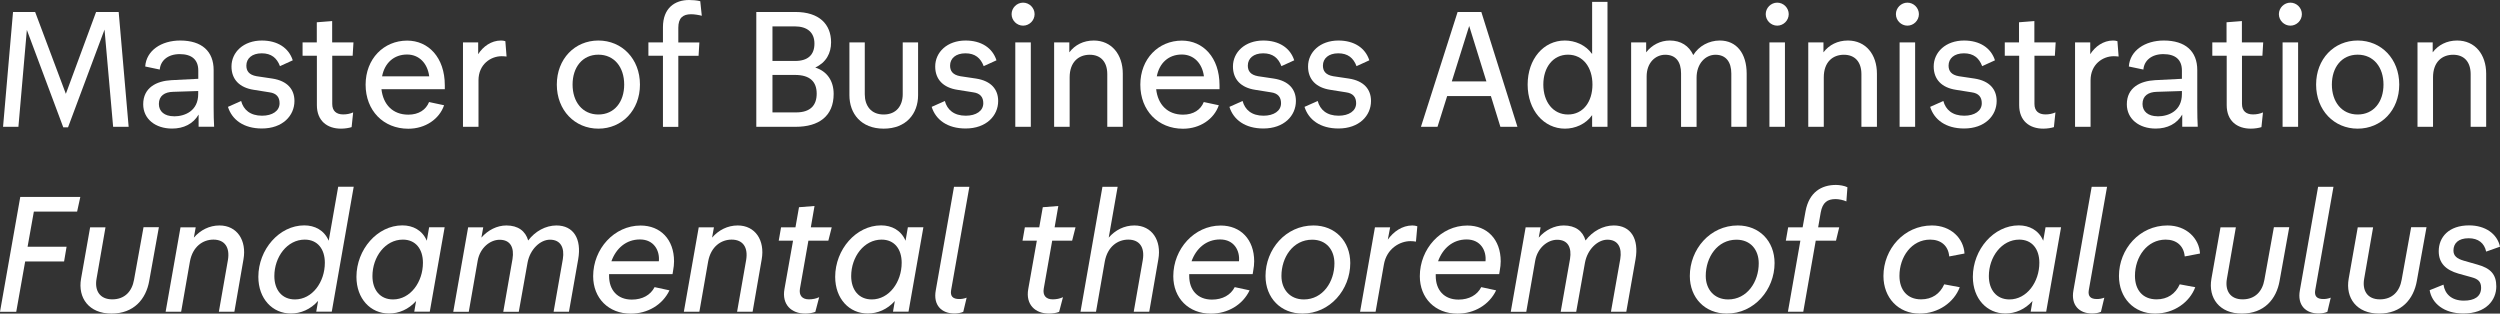 <?xml version="1.0" encoding="UTF-8"?>
<svg id="Layer_2" data-name="Layer 2" xmlns="http://www.w3.org/2000/svg" viewBox="0 0 310.92 39">
  <rect x="0" y="0" width="310.92" height="39" fill="#333333" stroke="none"/>
  <defs>
    <style>
      .cls-1 {
        fill: #fff;
      }
    </style>
  </defs>
  <g id="Foxtel">
    <g>
      <path class="cls-1" d="M1.62,1.49h2.75l3.82,10.18L11.95,1.49h2.81l1.24,14.28h-1.93l-1.07-12.09-4.54,12.16h-.59L3.34,3.72l-1.05,12.05H.38L1.62,1.49Z"/>
      <path class="cls-1" d="M19.87,8.65l-1.81-.38c.13-1.97,1.99-3.23,4.35-3.23,2.69,0,4.16,1.34,4.16,3.67v4.7c0,.99.02,1.53.06,2.35h-1.93v-1.51c-.67,1.15-1.85,1.74-3.3,1.74-2.08,0-3.59-1.2-3.59-3.02,0-2.08,1.66-2.9,3.51-3l3.34-.17v-1.03c0-1.34-.8-2.04-2.31-2.04s-2.39.84-2.48,1.91ZM21.63,14.47c1.39,0,3.02-.69,3.02-2.77v-.38l-3.11.1c-1.07.02-1.78.5-1.78,1.51,0,.94.71,1.53,1.87,1.53Z"/>
      <path class="cls-1" d="M34.82,8.23c-.38-1.01-1.07-1.6-2.27-1.6s-1.91.63-1.91,1.53c0,.65.31,1.15,1.28,1.32l1.95.29c1.87.29,2.75,1.34,2.75,2.79,0,1.83-1.47,3.42-4.05,3.42-2.27,0-3.72-1.09-4.22-2.69l1.64-.73c.29,1.09,1.13,1.83,2.6,1.83,1.28,0,2.18-.59,2.18-1.55,0-.76-.38-1.24-1.26-1.36l-1.95-.31c-1.78-.27-2.77-1.3-2.77-2.9,0-1.78,1.49-3.23,3.78-3.23,1.93,0,3.34.9,3.84,2.46l-1.6.73Z"/>
      <path class="cls-1" d="M39.4,5.27v-2.5c.52-.04,1.3-.1,1.91-.15v2.65h2.65l-.1,1.66h-2.54v6c0,.88.52,1.3,1.36,1.3.44,0,.86-.08,1.24-.25l-.19,1.83c-.31.1-.8.19-1.32.19-1.74,0-3-.99-3-2.92v-6.15h-1.78v-1.66h1.78Z"/>
      <path class="cls-1" d="M55.31,11.09h-7.87c.21,1.89,1.39,3.17,3.34,3.17,1.3,0,2.2-.61,2.58-1.57l1.87.4c-.59,1.72-2.33,2.92-4.45,2.92-3.11,0-5.31-2.27-5.31-5.48s2.25-5.48,5.17-5.48c2.62,0,4.68,2.08,4.68,5.56v.48ZM47.52,9.49h5.86c-.21-1.62-1.26-2.71-2.75-2.71-1.64,0-2.79,1.05-3.11,2.71Z"/>
      <path class="cls-1" d="M59.51,15.77h-1.93V5.27h1.89v1.47c.59-.94,1.62-1.7,2.83-1.7.19,0,.36.02.55.08l.15,1.91c-.21-.02-.4-.04-.61-.04-1.36,0-2.88,1.01-2.88,3v5.77Z"/>
      <path class="cls-1" d="M79.59,10.52c0,3.19-2.23,5.48-5.17,5.48s-5.17-2.29-5.17-5.48,2.23-5.48,5.17-5.48,5.17,2.29,5.17,5.48ZM71.21,10.52c0,2.14,1.22,3.72,3.21,3.72s3.21-1.57,3.21-3.72-1.22-3.72-3.21-3.72-3.21,1.57-3.21,3.72Z"/>
      <path class="cls-1" d="M82.45,5.27v-1.89c0-2.37,1.47-3.38,3.25-3.38.42,0,.97.04,1.39.15l.19,1.81c-.36-.1-.94-.19-1.32-.19-1.03,0-1.6.46-1.6,1.68v1.83h2.62l-.1,1.66h-2.52v8.84h-1.91V6.93h-1.81v-1.66h1.81Z"/>
      <path class="cls-1" d="M98.95,15.77h-4.89V1.49h4.87c2.94,0,4.43,1.51,4.43,3.78,0,1.34-.61,2.5-1.97,3.13,1.47.46,2.29,1.66,2.29,3.28,0,2.77-1.85,4.09-4.72,4.09ZM96.07,3.28v4.3h2.83c1.6,0,2.39-.78,2.39-2.16s-.88-2.14-2.46-2.14h-2.77ZM96.07,9.32v4.66h2.94c1.81,0,2.56-.92,2.56-2.33,0-1.49-.84-2.33-2.69-2.33h-2.81Z"/>
      <path class="cls-1" d="M114.18,11.84c0,2.29-1.47,4.16-4.28,4.16s-4.26-1.87-4.26-4.16v-6.57h1.91v6.45c0,1.41.76,2.52,2.35,2.52s2.37-1.11,2.37-2.52v-6.45h1.91v6.57Z"/>
      <path class="cls-1" d="M122.34,8.23c-.38-1.01-1.07-1.6-2.27-1.6s-1.91.63-1.91,1.53c0,.65.31,1.15,1.28,1.32l1.95.29c1.87.29,2.75,1.34,2.75,2.79,0,1.83-1.47,3.42-4.05,3.42-2.27,0-3.72-1.09-4.22-2.69l1.64-.73c.29,1.09,1.13,1.83,2.6,1.83,1.28,0,2.18-.59,2.18-1.55,0-.76-.38-1.24-1.26-1.36l-1.95-.31c-1.78-.27-2.77-1.3-2.77-2.9,0-1.78,1.49-3.23,3.78-3.23,1.93,0,3.34.9,3.84,2.46l-1.6.73Z"/>
      <path class="cls-1" d="M125.81,1.76c0-.78.65-1.43,1.43-1.43s1.43.65,1.43,1.43-.65,1.43-1.43,1.43-1.43-.65-1.43-1.43ZM128.2,15.77h-1.93V5.27h1.93v10.5Z"/>
      <path class="cls-1" d="M131.1,5.27h1.89v1.24c.69-.92,1.76-1.47,3.04-1.47,2.2,0,3.61,1.72,3.61,4.12v6.61h-1.93v-6.55c0-1.51-.8-2.41-2.18-2.41s-2.5.9-2.5,2.81v6.15h-1.93V5.27Z"/>
      <path class="cls-1" d="M151.66,11.09h-7.87c.21,1.89,1.39,3.17,3.34,3.17,1.3,0,2.2-.61,2.58-1.57l1.87.4c-.59,1.72-2.33,2.92-4.45,2.92-3.11,0-5.31-2.27-5.31-5.48s2.25-5.48,5.17-5.48c2.62,0,4.68,2.08,4.68,5.56v.48ZM143.87,9.49h5.86c-.21-1.62-1.26-2.71-2.75-2.71-1.64,0-2.79,1.05-3.11,2.71Z"/>
      <path class="cls-1" d="M159.37,8.23c-.38-1.01-1.07-1.6-2.27-1.6s-1.91.63-1.91,1.53c0,.65.31,1.15,1.28,1.32l1.95.29c1.87.29,2.75,1.34,2.75,2.79,0,1.83-1.47,3.42-4.05,3.42-2.27,0-3.72-1.09-4.22-2.69l1.64-.73c.29,1.09,1.13,1.83,2.6,1.83,1.28,0,2.18-.59,2.18-1.55,0-.76-.38-1.24-1.26-1.36l-1.95-.31c-1.78-.27-2.77-1.3-2.77-2.9,0-1.78,1.49-3.23,3.78-3.23,1.93,0,3.34.9,3.84,2.46l-1.6.73Z"/>
      <path class="cls-1" d="M168.71,8.23c-.38-1.01-1.07-1.6-2.27-1.6s-1.91.63-1.91,1.53c0,.65.31,1.15,1.28,1.32l1.95.29c1.87.29,2.75,1.34,2.75,2.79,0,1.83-1.47,3.42-4.05,3.42-2.27,0-3.72-1.09-4.22-2.69l1.64-.73c.29,1.09,1.13,1.83,2.6,1.83,1.28,0,2.18-.59,2.18-1.55,0-.76-.38-1.24-1.26-1.36l-1.95-.31c-1.78-.27-2.77-1.3-2.77-2.9,0-1.78,1.49-3.23,3.78-3.23,1.93,0,3.34.9,3.84,2.46l-1.6.73Z"/>
      <path class="cls-1" d="M181.29,1.49h2.94l4.49,14.28h-2.12l-1.18-3.82h-5.44l-1.2,3.82h-2.06l4.56-14.28ZM184.86,10.12l-2.14-6.89-2.16,6.89h4.3Z"/>
      <path class="cls-1" d="M194.61,5.04c1.24,0,2.58.52,3.4,1.68V.23h1.91v15.54h-1.91v-1.45c-.82,1.15-2.14,1.68-3.38,1.68-2.62,0-4.64-2.29-4.64-5.48s1.99-5.48,4.62-5.48ZM191.94,10.52c0,2.14,1.2,3.72,3.07,3.72s3.04-1.57,3.04-3.72-1.18-3.72-3.04-3.72-3.07,1.57-3.07,3.72Z"/>
      <path class="cls-1" d="M202.84,5.27h1.89v1.24c.71-.92,1.78-1.47,2.94-1.47,1.39,0,2.39.67,2.92,1.81.69-1.13,1.95-1.81,3.3-1.81,2.08,0,3.34,1.6,3.34,4.12v6.61h-1.91v-6.63c0-1.41-.65-2.33-1.97-2.33-1.24,0-2.35,1.09-2.35,2.86v6.11h-1.93v-6.66c0-1.41-.63-2.31-1.97-2.31-1.22,0-2.31.99-2.31,2.69v6.28h-1.93V5.27Z"/>
      <path class="cls-1" d="M219.6,1.76c0-.78.65-1.43,1.43-1.43s1.43.65,1.43,1.43-.65,1.43-1.43,1.43-1.43-.65-1.43-1.43ZM221.99,15.77h-1.93V5.27h1.93v10.5Z"/>
      <path class="cls-1" d="M224.89,5.27h1.89v1.24c.69-.92,1.76-1.47,3.04-1.47,2.21,0,3.61,1.72,3.61,4.12v6.61h-1.93v-6.55c0-1.51-.8-2.41-2.18-2.41s-2.5.9-2.5,2.81v6.15h-1.93V5.27Z"/>
      <path class="cls-1" d="M235.79,1.76c0-.78.65-1.43,1.43-1.43s1.43.65,1.43,1.43-.65,1.43-1.43,1.43-1.43-.65-1.43-1.43ZM238.18,15.77h-1.93V5.27h1.93v10.5Z"/>
      <path class="cls-1" d="M246.52,8.23c-.38-1.01-1.07-1.6-2.27-1.6s-1.91.63-1.91,1.53c0,.65.32,1.15,1.28,1.32l1.95.29c1.87.29,2.75,1.34,2.75,2.79,0,1.83-1.47,3.42-4.05,3.42-2.27,0-3.72-1.09-4.22-2.69l1.64-.73c.29,1.09,1.13,1.83,2.6,1.83,1.28,0,2.18-.59,2.18-1.55,0-.76-.38-1.24-1.26-1.36l-1.95-.31c-1.78-.27-2.77-1.3-2.77-2.9,0-1.78,1.49-3.23,3.78-3.23,1.93,0,3.34.9,3.84,2.46l-1.6.73Z"/>
      <path class="cls-1" d="M251.1,5.27v-2.5c.52-.04,1.3-.1,1.91-.15v2.65h2.65l-.1,1.66h-2.54v6c0,.88.53,1.3,1.37,1.3.44,0,.86-.08,1.24-.25l-.19,1.83c-.31.1-.8.19-1.32.19-1.74,0-3-.99-3-2.92v-6.15h-1.79v-1.66h1.79Z"/>
      <path class="cls-1" d="M260,15.77h-1.93V5.27h1.89v1.47c.59-.94,1.62-1.7,2.83-1.7.19,0,.36.02.55.08l.15,1.91c-.21-.02-.4-.04-.61-.04-1.37,0-2.88,1.01-2.88,3v5.77Z"/>
      <path class="cls-1" d="M266.57,8.65l-1.81-.38c.13-1.97,2-3.23,4.35-3.23,2.69,0,4.16,1.34,4.16,3.67v4.7c0,.99.02,1.53.06,2.35h-1.93v-1.51c-.67,1.15-1.85,1.74-3.3,1.74-2.08,0-3.59-1.2-3.59-3.02,0-2.08,1.66-2.9,3.51-3l3.34-.17v-1.03c0-1.34-.8-2.04-2.31-2.04s-2.39.84-2.48,1.91ZM268.34,14.47c1.39,0,3.02-.69,3.02-2.77v-.38l-3.11.1c-1.07.02-1.79.5-1.79,1.51,0,.94.71,1.53,1.87,1.53Z"/>
      <path class="cls-1" d="M276.91,5.27v-2.5c.52-.04,1.3-.1,1.91-.15v2.65h2.65l-.1,1.66h-2.54v6c0,.88.53,1.3,1.37,1.3.44,0,.86-.08,1.24-.25l-.19,1.83c-.31.1-.8.19-1.32.19-1.74,0-3-.99-3-2.92v-6.15h-1.79v-1.66h1.79Z"/>
      <path class="cls-1" d="M283.42,1.76c0-.78.65-1.43,1.43-1.43s1.43.65,1.43,1.43-.65,1.43-1.43,1.43-1.43-.65-1.43-1.43ZM285.81,15.77h-1.93V5.27h1.93v10.5Z"/>
      <path class="cls-1" d="M298.39,10.52c0,3.19-2.23,5.48-5.17,5.48s-5.17-2.29-5.17-5.48,2.23-5.48,5.17-5.48,5.17,2.29,5.17,5.48ZM290.01,10.52c0,2.14,1.22,3.72,3.21,3.72s3.21-1.57,3.21-3.72-1.22-3.72-3.21-3.72-3.21,1.57-3.21,3.72Z"/>
      <path class="cls-1" d="M300.66,5.27h1.89v1.24c.69-.92,1.76-1.47,3.04-1.47,2.21,0,3.61,1.72,3.61,4.12v6.61h-1.93v-6.55c0-1.51-.8-2.41-2.18-2.41s-2.5.9-2.5,2.81v6.15h-1.93V5.27Z"/>
      <path class="cls-1" d="M2.52,24.49h7.47l-.4,1.83h-5.38l-.78,4.37h4.85l-.31,1.83H3.13l-1.11,6.26H0l2.52-14.28Z"/>
      <path class="cls-1" d="M18.56,34.93c-.4,2.27-1.91,4.07-4.7,4.07s-4.2-1.95-3.78-4.33l1.13-6.4h1.91l-1.11,6.38c-.27,1.49.4,2.58,1.95,2.58s2.46-.99,2.71-2.44l1.18-6.53h1.91l-1.2,6.66Z"/>
      <path class="cls-1" d="M22.45,28.27h1.89l-.23,1.28c.82-.94,1.93-1.51,3.19-1.51,2.18,0,3.4,1.85,2.98,4.22l-1.13,6.51h-1.93l1.13-6.45c.25-1.53-.38-2.52-1.81-2.52-1.3,0-2.58.86-2.92,2.73l-1.09,6.24h-1.93l1.85-10.5Z"/>
      <path class="cls-1" d="M39.56,37.42c-.94,1.07-2.18,1.57-3.38,1.57-2.29,0-4.05-1.83-4.05-4.56,0-3.4,2.6-6.4,5.71-6.4,1.3,0,2.48.59,3.04,1.91l1.18-6.72h1.93l-2.73,15.54h-1.93l.23-1.34ZM40.4,32.68c0-1.7-.9-2.88-2.5-2.88-2.18,0-3.78,2.14-3.78,4.54,0,1.7.94,2.9,2.56,2.9,2.16,0,3.72-2.16,3.72-4.56Z"/>
      <path class="cls-1" d="M51.76,37.42c-.94,1.07-2.18,1.57-3.38,1.57-2.29,0-4.05-1.83-4.05-4.56,0-3.4,2.6-6.4,5.71-6.4,1.3,0,2.48.59,3.04,1.91l.29-1.68h1.93l-1.85,10.5h-1.93l.23-1.34ZM52.6,32.68c0-1.7-.9-2.88-2.5-2.88-2.18,0-3.78,2.14-3.78,4.54,0,1.7.94,2.9,2.56,2.9,2.16,0,3.72-2.16,3.72-4.56Z"/>
      <path class="cls-1" d="M58.21,28.27h1.89l-.23,1.28c.82-.94,1.95-1.51,3.11-1.51,1.45,0,2.37.69,2.71,1.87.86-1.15,2.18-1.87,3.51-1.87,2.14,0,3.15,1.68,2.71,4.2l-1.15,6.53h-1.91l1.15-6.55c.23-1.41-.27-2.41-1.6-2.41-1.2,0-2.48,1.18-2.79,2.86l-1.09,6.11h-1.93l1.15-6.57c.23-1.41-.25-2.39-1.6-2.39-1.18,0-2.44.99-2.73,2.6l-1.11,6.36h-1.93l1.85-10.5Z"/>
      <path class="cls-1" d="M83.64,34.09h-7.89v.23c0,1.74,1.03,2.94,2.83,2.94,1.32,0,2.33-.57,2.83-1.55l1.85.4c-.86,1.81-2.73,2.9-4.81,2.9-2.77,0-4.68-1.93-4.68-4.66,0-3.4,2.62-6.3,5.9-6.3,2.46,0,4.16,1.72,4.16,4.45,0,.4-.04.71-.13,1.24l-.06.36ZM76.04,32.49h5.9c.13-1.32-.61-2.71-2.35-2.71s-2.98,1.13-3.55,2.71Z"/>
      <path class="cls-1" d="M86.9,28.27h1.89l-.23,1.28c.82-.94,1.93-1.51,3.19-1.51,2.18,0,3.4,1.85,2.98,4.22l-1.13,6.51h-1.93l1.13-6.45c.25-1.53-.38-2.52-1.81-2.52-1.3,0-2.58.86-2.92,2.73l-1.09,6.24h-1.93l1.85-10.5Z"/>
      <path class="cls-1" d="M98.93,28.27l.44-2.5c.5-.04,1.32-.1,1.93-.15l-.46,2.65h2.6l-.42,1.66h-2.48l-1.05,5.96c-.15.86.29,1.34,1.11,1.34.44,0,.88-.08,1.28-.27l-.48,1.83c-.36.13-.78.21-1.26.21-1.72,0-2.92-1.13-2.58-3.04l1.07-6.03h-1.78l.29-1.66h1.78Z"/>
      <path class="cls-1" d="M111.3,37.42c-.94,1.07-2.18,1.57-3.38,1.57-2.29,0-4.05-1.83-4.05-4.56,0-3.4,2.6-6.4,5.71-6.4,1.3,0,2.48.59,3.04,1.91l.29-1.68h1.93l-1.85,10.5h-1.93l.23-1.34ZM112.14,32.68c0-1.7-.9-2.88-2.5-2.88-2.18,0-3.78,2.14-3.78,4.54,0,1.7.94,2.9,2.56,2.9,2.16,0,3.72-2.16,3.72-4.56Z"/>
      <path class="cls-1" d="M118.65,23.23h1.91l-2.27,12.85c-.13.76.21,1.11,1.01,1.11.29,0,.57-.04.92-.17l-.42,1.76c-.29.13-.69.21-1.09.21-1.6,0-2.67-1.03-2.33-2.88l2.27-12.89Z"/>
      <path class="cls-1" d="M129.25,28.27l.44-2.5c.5-.04,1.32-.1,1.93-.15l-.46,2.65h2.6l-.42,1.66h-2.48l-1.05,5.96c-.15.86.29,1.34,1.11,1.34.44,0,.88-.08,1.28-.27l-.48,1.83c-.36.13-.78.21-1.26.21-1.72,0-2.92-1.13-2.58-3.04l1.07-6.03h-1.78l.29-1.66h1.78Z"/>
      <path class="cls-1" d="M137.11,23.23h1.89l-1.11,6.32c.82-.94,1.93-1.51,3.19-1.51,2.18,0,3.4,1.85,2.98,4.22l-1.13,6.51h-1.93l1.13-6.45c.25-1.53-.38-2.52-1.81-2.52-1.3,0-2.58.86-2.92,2.73l-1.09,6.24h-1.93l2.73-15.54Z"/>
      <path class="cls-1" d="M155.79,34.09h-7.89v.23c0,1.74,1.03,2.94,2.83,2.94,1.32,0,2.33-.57,2.83-1.55l1.85.4c-.86,1.81-2.73,2.9-4.81,2.9-2.77,0-4.68-1.93-4.68-4.66,0-3.4,2.62-6.3,5.9-6.3,2.46,0,4.16,1.72,4.16,4.45,0,.4-.04.71-.13,1.24l-.06.36ZM148.19,32.49h5.9c.13-1.32-.61-2.71-2.35-2.71s-2.98,1.13-3.55,2.71Z"/>
      <path class="cls-1" d="M167.93,32.72c0,3.3-2.52,6.28-5.94,6.28-2.71,0-4.6-1.95-4.6-4.68,0-3.3,2.5-6.28,5.96-6.28,2.69,0,4.58,1.95,4.58,4.68ZM159.37,34.32c0,1.64,1.03,2.92,2.79,2.92,2.35,0,3.8-2.18,3.8-4.49,0-1.68-1.01-2.94-2.77-2.94-2.39,0-3.82,2.2-3.82,4.51Z"/>
      <path class="cls-1" d="M171.08,38.77h-1.93l1.85-10.5h1.89l-.29,1.53c.71-.99,1.78-1.76,3.06-1.76.19,0,.44.04.61.1l-.17,1.91c-.21-.04-.48-.06-.69-.06-1.3,0-2.96.92-3.3,2.92l-1.03,5.86Z"/>
      <path class="cls-1" d="M186.45,34.09h-7.89v.23c0,1.74,1.03,2.94,2.83,2.94,1.32,0,2.33-.57,2.83-1.55l1.85.4c-.86,1.81-2.73,2.9-4.81,2.9-2.77,0-4.68-1.93-4.68-4.66,0-3.4,2.62-6.3,5.9-6.3,2.46,0,4.16,1.72,4.16,4.45,0,.4-.04.71-.13,1.24l-.06.36ZM178.85,32.49h5.9c.13-1.32-.61-2.71-2.35-2.71s-2.98,1.13-3.55,2.71Z"/>
      <path class="cls-1" d="M189.71,28.27h1.89l-.23,1.28c.82-.94,1.95-1.51,3.11-1.51,1.45,0,2.37.69,2.71,1.87.86-1.15,2.18-1.87,3.51-1.87,2.14,0,3.15,1.68,2.71,4.2l-1.15,6.53h-1.91l1.16-6.55c.23-1.41-.27-2.41-1.6-2.41-1.2,0-2.48,1.18-2.79,2.86l-1.09,6.11h-1.93l1.16-6.57c.23-1.41-.25-2.39-1.6-2.39-1.18,0-2.44.99-2.73,2.6l-1.11,6.36h-1.93l1.85-10.5Z"/>
      <path class="cls-1" d="M220.7,32.72c0,3.3-2.52,6.28-5.94,6.28-2.71,0-4.6-1.95-4.6-4.68,0-3.3,2.5-6.28,5.96-6.28,2.69,0,4.58,1.95,4.58,4.68ZM212.14,34.32c0,1.64,1.03,2.92,2.79,2.92,2.35,0,3.8-2.18,3.8-4.49,0-1.68-1.01-2.94-2.77-2.94-2.39,0-3.82,2.2-3.82,4.51Z"/>
      <path class="cls-1" d="M224.19,28.27l.36-1.99c.44-2.39,1.99-3.28,3.78-3.28.44,0,1.07.1,1.43.29l-.13,1.76c-.36-.17-.94-.29-1.34-.29-1.03,0-1.62.42-1.85,1.66l-.32,1.85h2.62l-.4,1.66h-2.52l-1.55,8.84h-1.91l1.55-8.84h-1.81l.29-1.66h1.78Z"/>
      <path class="cls-1" d="M242.42,31.88c-.12-1.34-1.05-2.08-2.37-2.08-2.31,0-3.82,2.14-3.82,4.51,0,1.72.95,2.92,2.69,2.92,1.37,0,2.35-.69,2.88-1.87l1.93.36c-.71,1.89-2.67,3.28-5,3.28-2.64,0-4.49-1.97-4.49-4.68,0-3.34,2.56-6.28,6.03-6.28,2.37,0,3.95,1.62,4.05,3.49l-1.89.36Z"/>
      <path class="cls-1" d="M252.79,37.42c-.94,1.07-2.18,1.57-3.38,1.57-2.29,0-4.05-1.83-4.05-4.56,0-3.4,2.6-6.4,5.71-6.4,1.3,0,2.48.59,3.04,1.91l.29-1.68h1.93l-1.85,10.5h-1.93l.23-1.34ZM253.63,32.68c0-1.7-.9-2.88-2.5-2.88-2.18,0-3.78,2.14-3.78,4.54,0,1.7.95,2.9,2.56,2.9,2.16,0,3.72-2.16,3.72-4.56Z"/>
      <path class="cls-1" d="M260.14,23.23h1.91l-2.27,12.85c-.13.76.21,1.11,1.01,1.11.29,0,.57-.04.92-.17l-.42,1.76c-.29.13-.69.21-1.09.21-1.6,0-2.67-1.03-2.33-2.88l2.27-12.89Z"/>
      <path class="cls-1" d="M271.71,31.88c-.13-1.34-1.05-2.08-2.37-2.08-2.31,0-3.82,2.14-3.82,4.51,0,1.72.94,2.92,2.69,2.92,1.36,0,2.35-.69,2.88-1.87l1.93.36c-.71,1.89-2.67,3.28-5,3.28-2.65,0-4.49-1.97-4.49-4.68,0-3.34,2.56-6.28,6.03-6.28,2.37,0,3.95,1.62,4.05,3.49l-1.89.36Z"/>
      <path class="cls-1" d="M283.51,34.93c-.4,2.27-1.91,4.07-4.7,4.07s-4.2-1.95-3.78-4.33l1.13-6.4h1.91l-1.11,6.38c-.27,1.49.4,2.58,1.95,2.58s2.46-.99,2.71-2.44l1.18-6.53h1.91l-1.2,6.66Z"/>
      <path class="cls-1" d="M288.3,23.23h1.91l-2.27,12.85c-.13.76.21,1.11,1.01,1.11.29,0,.57-.04.92-.17l-.42,1.76c-.29.13-.69.21-1.09.21-1.6,0-2.67-1.03-2.33-2.88l2.27-12.89Z"/>
      <path class="cls-1" d="M300.58,34.93c-.4,2.27-1.91,4.07-4.7,4.07s-4.2-1.95-3.78-4.33l1.13-6.4h1.91l-1.11,6.38c-.27,1.49.4,2.58,1.95,2.58s2.46-.99,2.71-2.44l1.18-6.53h1.91l-1.2,6.66Z"/>
      <path class="cls-1" d="M309.2,31.29c-.23-1.05-.97-1.66-2.18-1.66-1.28,0-1.89.63-1.89,1.53,0,.65.42,1.01,1.28,1.26l1.68.48c1.7.46,2.37,1.26,2.37,2.73,0,1.68-1.26,3.36-4.09,3.36-2.44,0-3.93-1.28-4.2-2.9l1.72-.69c.17,1.13.97,1.99,2.54,1.99,1.3,0,2.14-.5,2.14-1.6,0-.78-.4-1.09-1.15-1.3l-1.66-.46c-1.6-.46-2.46-1.32-2.46-2.79,0-1.74,1.24-3.21,3.78-3.21,1.99,0,3.49,1.03,3.84,2.65l-1.72.61Z"/>
    </g>
  </g>
</svg>
